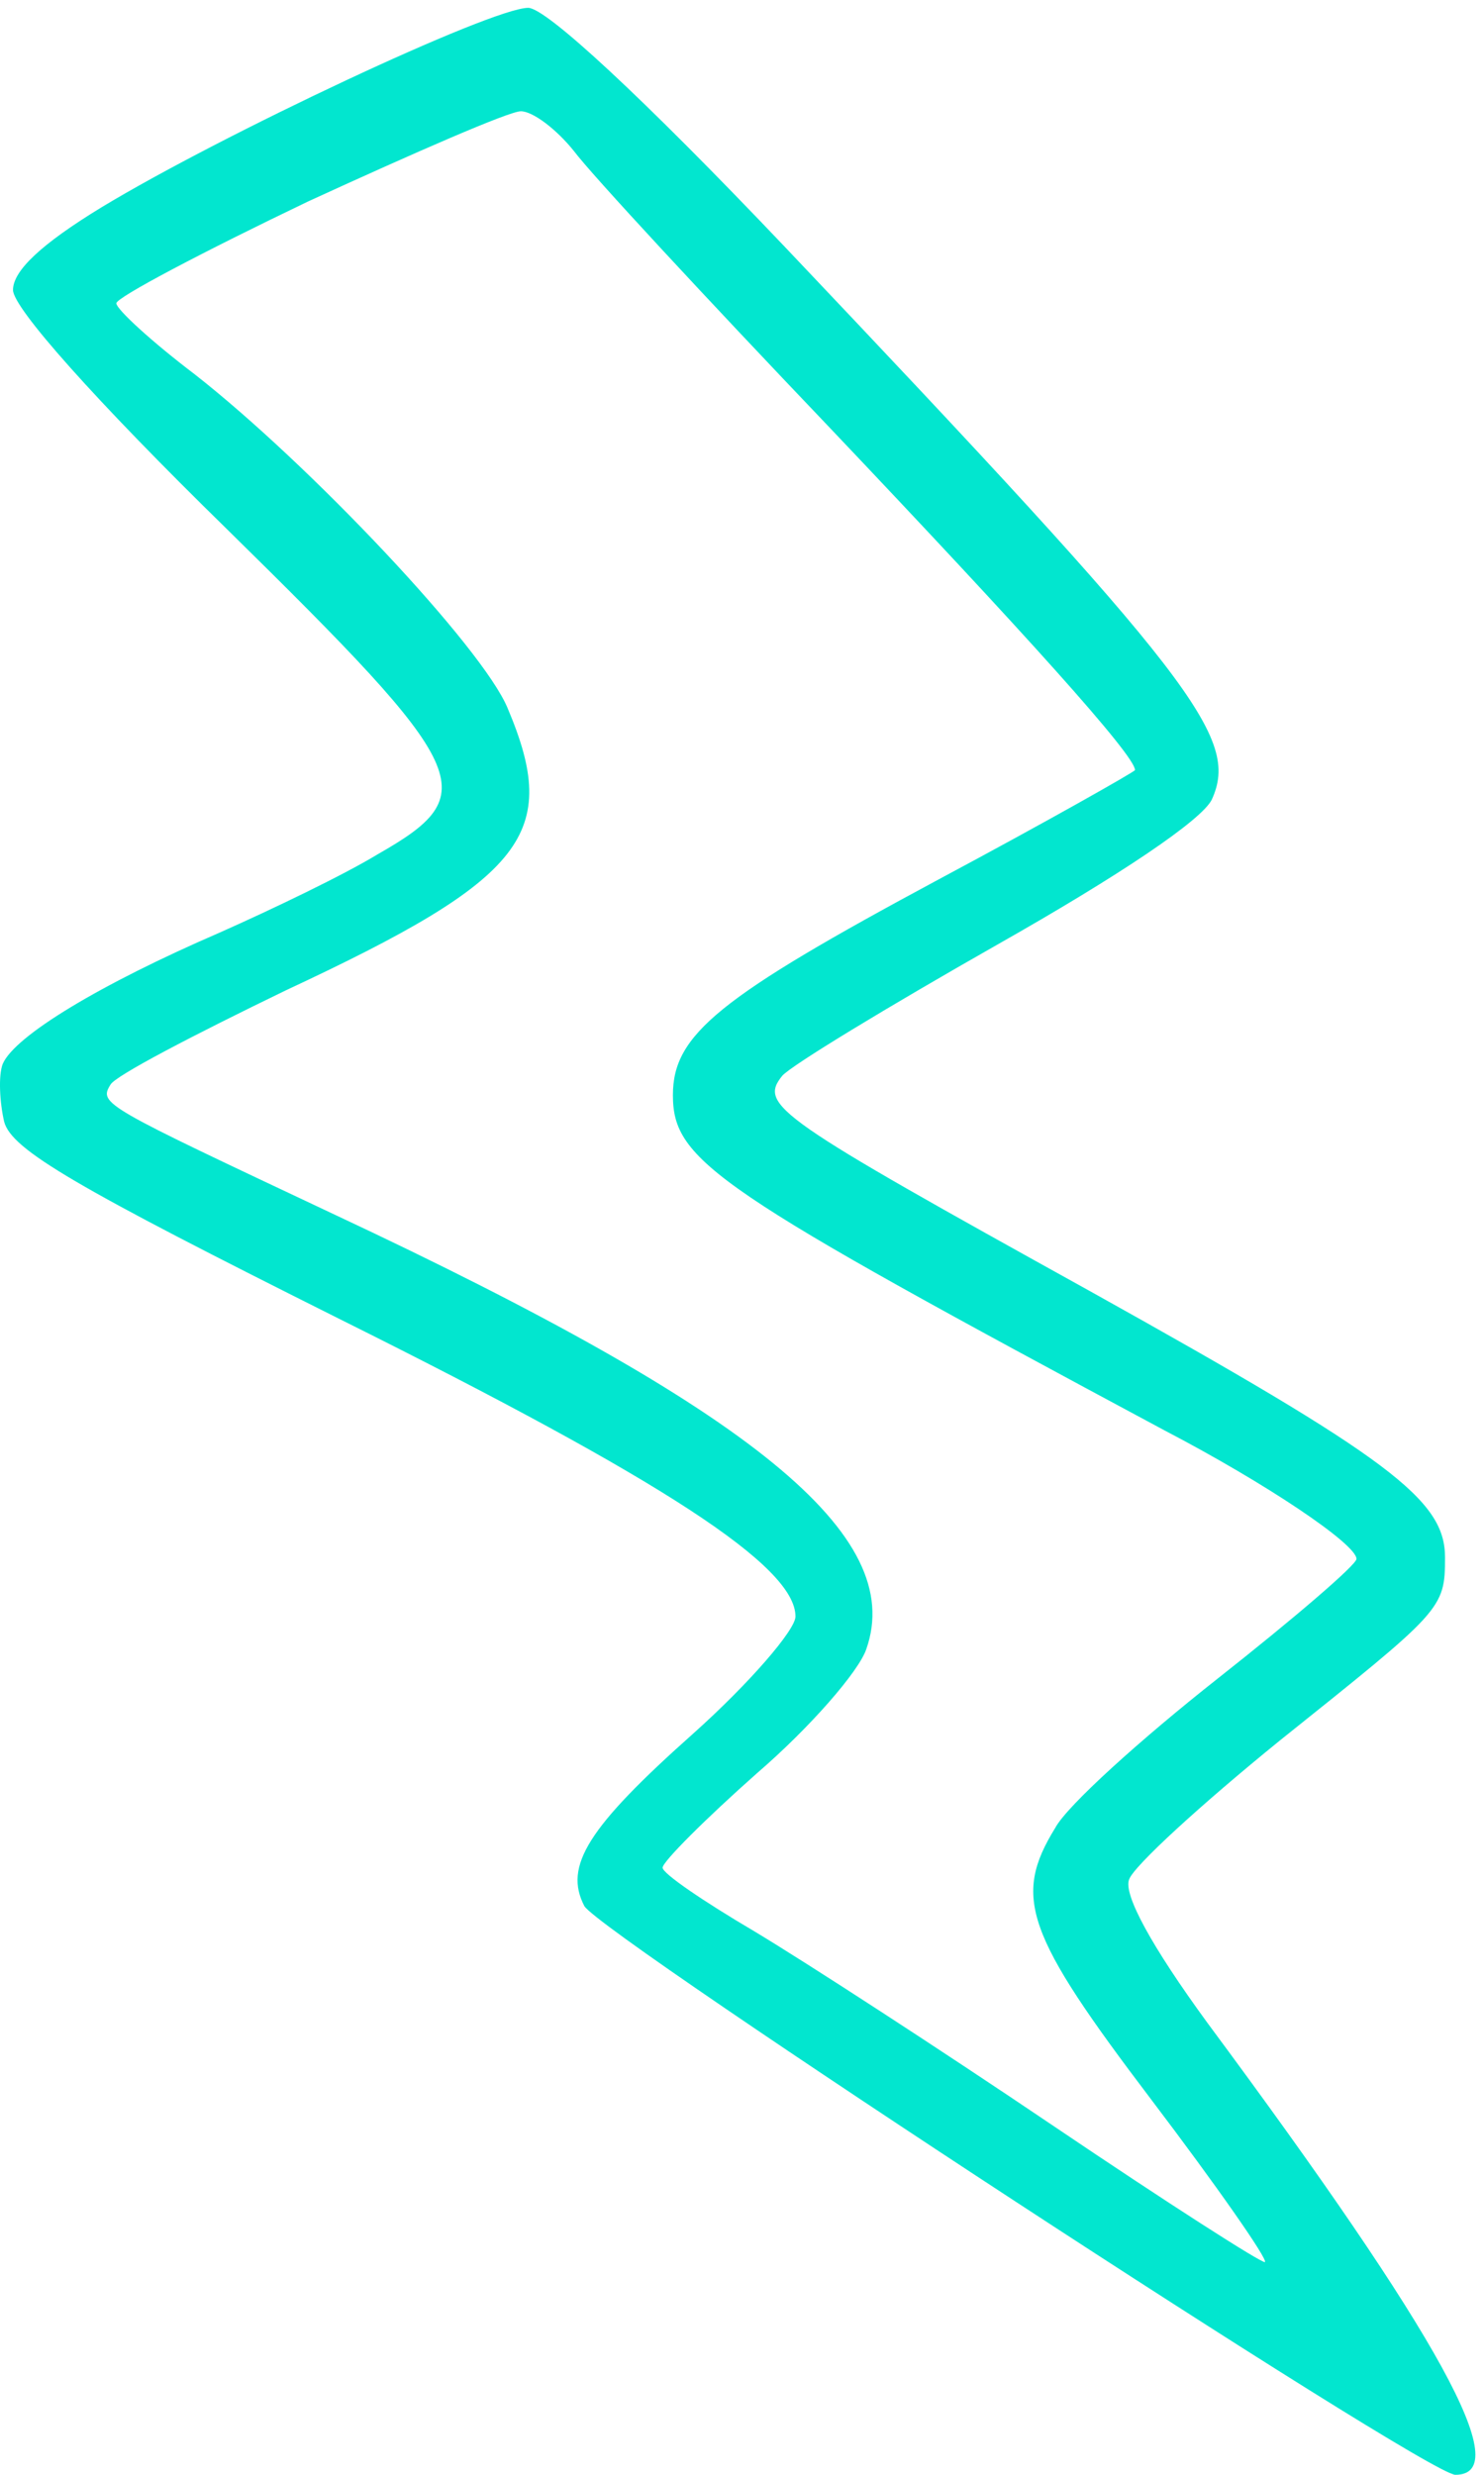 <svg width="63" height="105" viewBox="0 0 63 105" fill="none" xmlns="http://www.w3.org/2000/svg">
        <path
                d="M33.331 10.487C50.754 28.85 52.635 31.295 51.444 33.927C51.005 34.804 47.558 37.123 42.356 40.069C37.718 42.701 33.581 45.208 33.205 45.647C32.203 46.901 32.955 47.402 46.304 54.798C59.027 61.88 61.346 63.635 61.346 66.079C61.346 68.273 61.221 68.335 54.327 73.851C51.005 76.546 48.122 79.178 47.934 79.742C47.683 80.369 48.874 82.562 51.256 85.822C61.158 99.171 64.355 105 61.785 105C60.532 105 25.559 82.124 24.807 80.87C23.93 79.178 24.932 77.549 29.445 73.537C31.826 71.406 33.77 69.15 33.77 68.586C33.77 66.455 28.191 62.82 14.466 55.988C3.184 50.348 0.489 48.781 0.176 47.59C-0.012 46.775 -0.075 45.647 0.113 45.146C0.615 43.955 4.25 41.761 9.326 39.568C11.583 38.565 14.591 37.123 16.032 36.246C20.545 33.676 20.106 32.736 9.64 22.457C3.999 16.942 0.552 13.056 0.552 12.304C0.552 11.489 1.743 10.361 4.312 8.794C9.389 5.723 20.858 0.333 22.425 0.333C23.177 0.333 27.251 4.094 33.331 10.487ZM13.087 8.544C8.637 10.675 4.939 12.618 4.939 12.868C4.939 13.119 6.443 14.498 8.261 15.877C13.149 19.7 20.482 27.471 21.548 30.041C23.804 35.368 22.363 37.249 12.147 42.012C8.261 43.892 4.876 45.647 4.688 46.023C4.187 46.838 4.375 46.901 14.215 51.538C32.015 59.874 38.47 65.139 36.778 69.965C36.465 70.905 34.396 73.287 32.14 75.23C29.946 77.172 28.129 78.99 28.129 79.241C28.129 79.491 29.884 80.682 32.015 81.936C34.208 83.252 39.912 86.95 44.737 90.209C49.563 93.468 53.575 96.037 53.7 95.975C53.825 95.85 51.632 92.716 48.874 89.081C43.547 82.061 42.983 80.494 44.8 77.549C45.302 76.608 48.435 73.788 51.694 71.218C54.953 68.649 57.586 66.392 57.586 66.142C57.586 65.515 53.763 62.945 49.438 60.689C30.385 50.473 28.567 49.282 28.567 46.462C28.567 43.892 30.51 42.325 39.849 37.311C44.424 34.867 48.185 32.736 48.185 32.673C48.185 32.047 43.484 26.845 35.211 18.133C29.946 12.618 25.12 7.416 24.368 6.413C23.616 5.473 22.613 4.721 22.112 4.721C21.611 4.721 17.599 6.475 13.087 8.544Z"
                fill="#02E6CF" />
</svg>
        